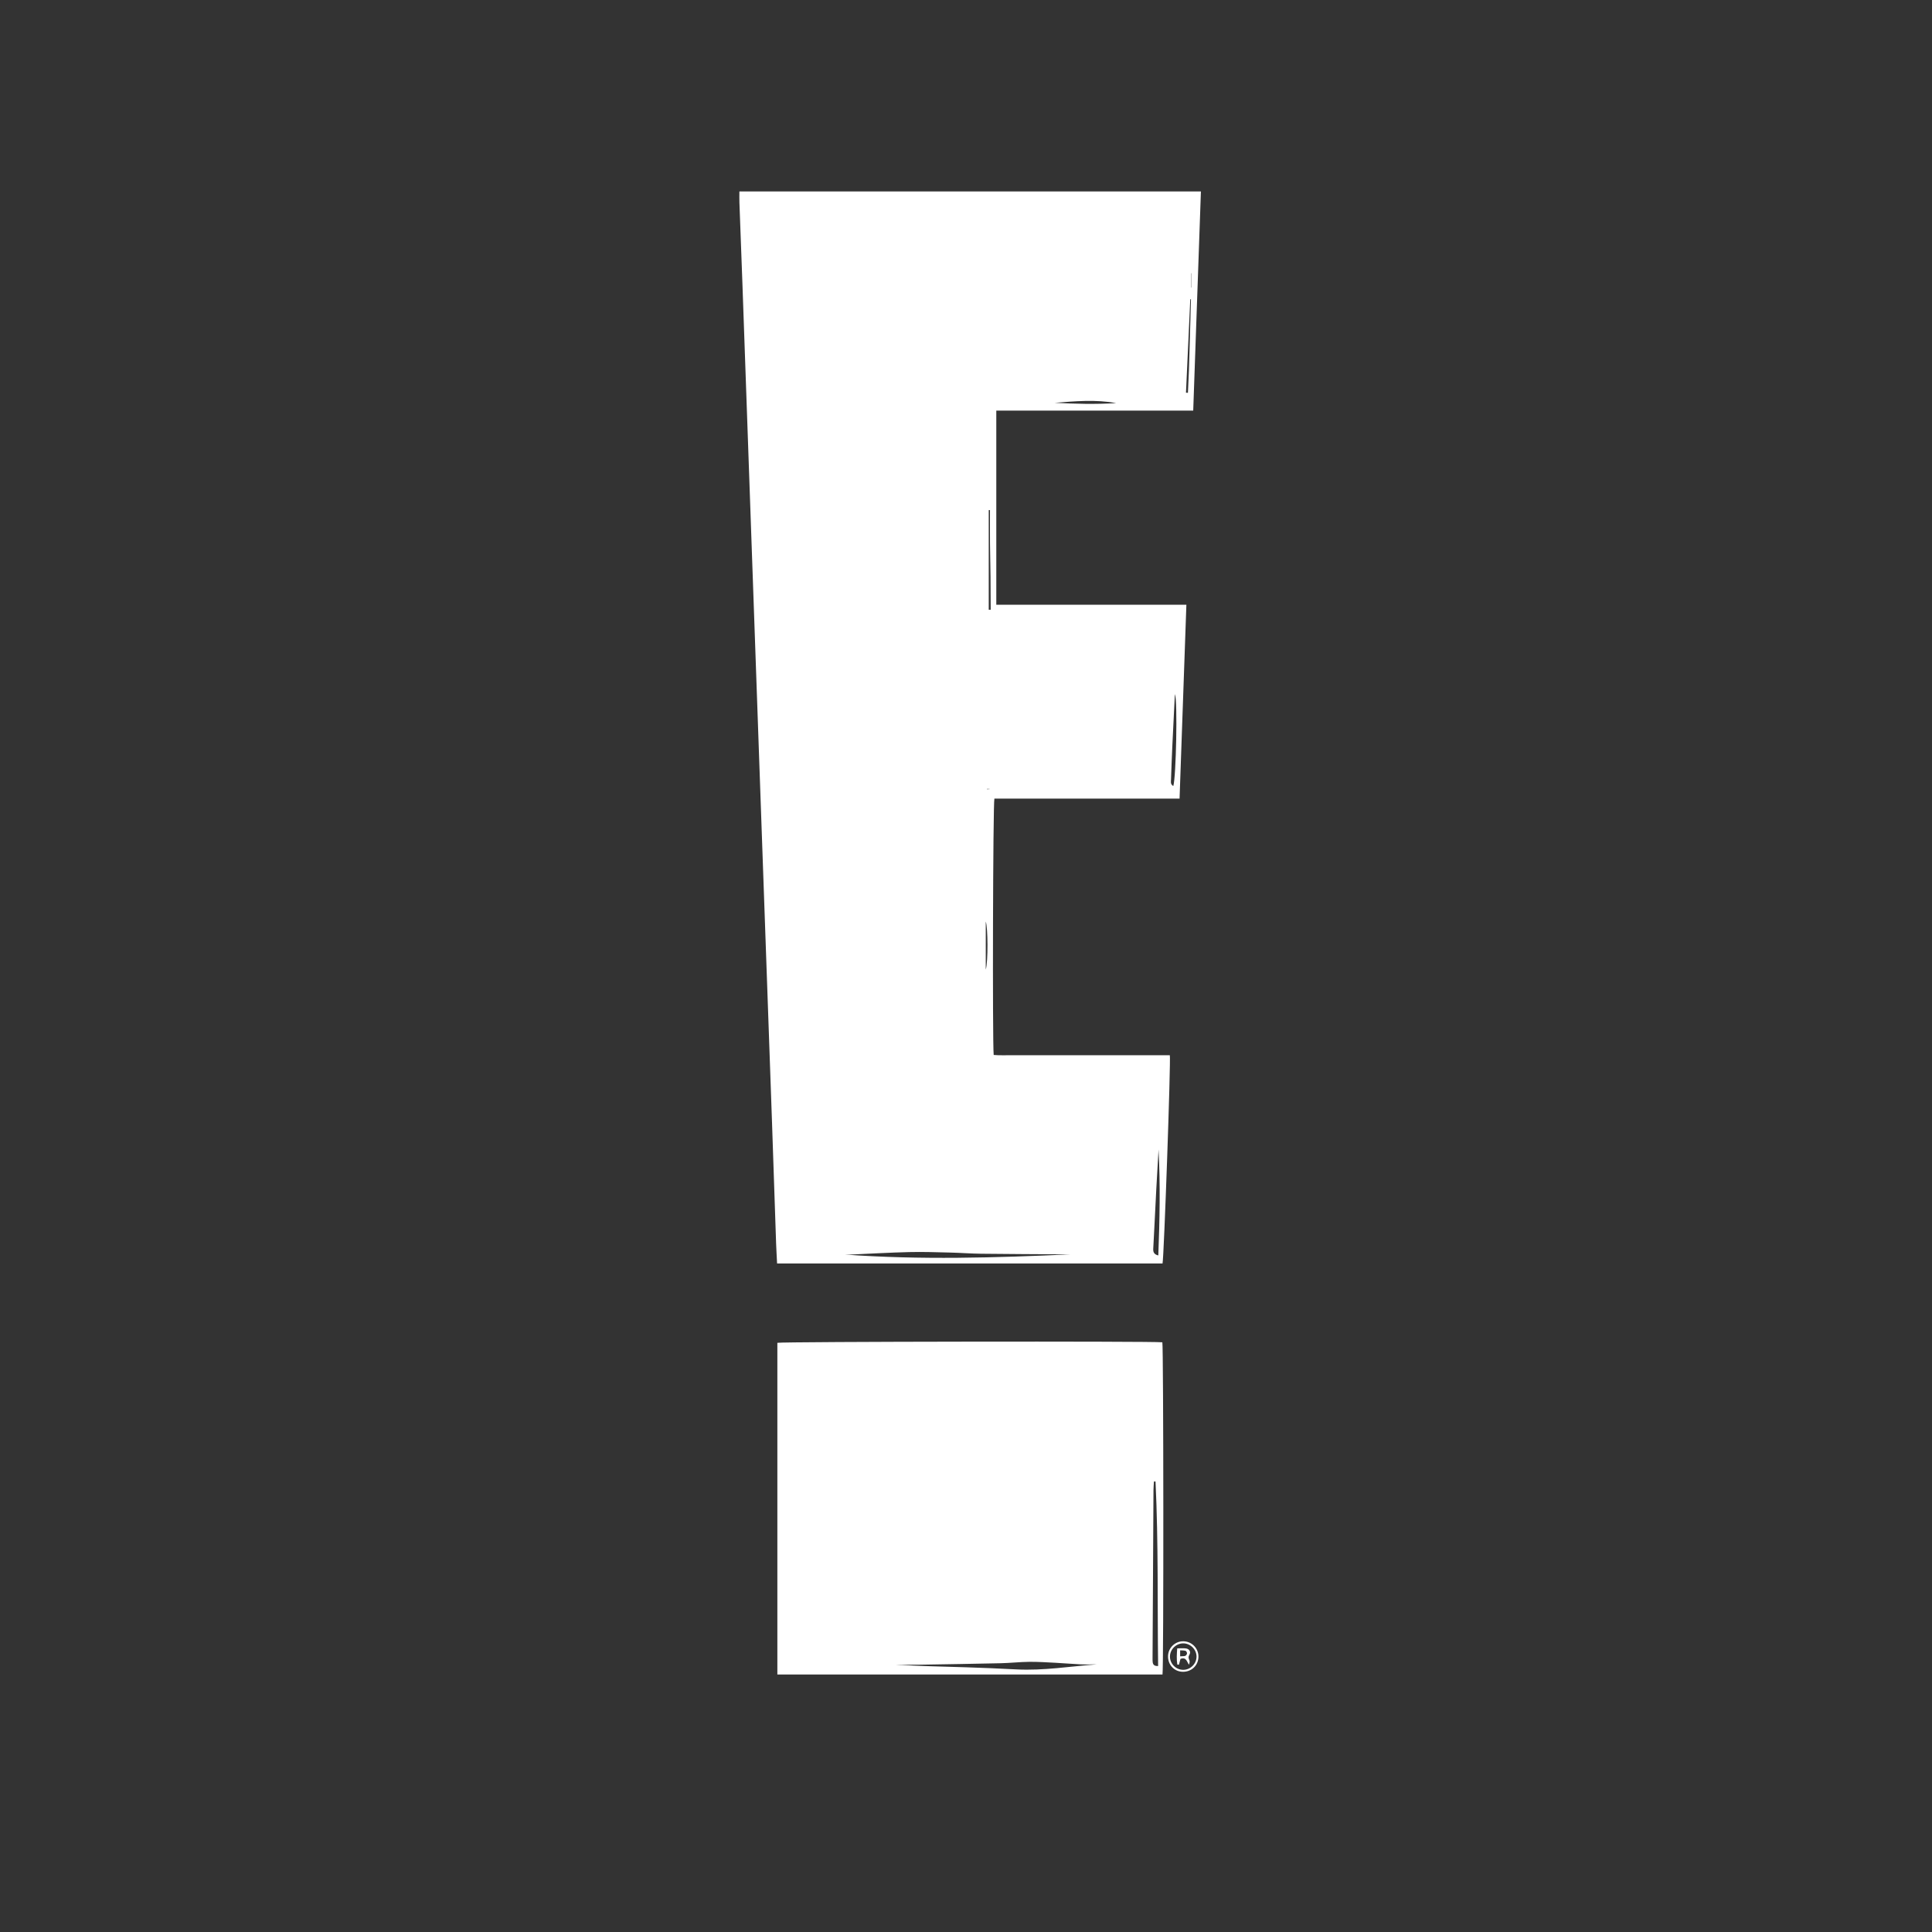 <?xml version="1.0" encoding="utf-8"?>
<!-- Generator: Adobe Illustrator 24.1.0, SVG Export Plug-In . SVG Version: 6.00 Build 0)  -->
<svg version="1.1" id="Calque_1" xmlns="http://www.w3.org/2000/svg" xmlns:xlink="http://www.w3.org/1999/xlink" x="0px" y="0px"
	 viewBox="0 0 1000 1000" style="enable-background:new 0 0 1000 1000;" xml:space="preserve">
<rect x="0" y="0" width="1000" height="1000" fill="#333333" stroke="none"/>
<style type="text/css">
	.st0{display:none;}
	.st1{display:inline;fill:#FFFFFF;}
	.st2{fill:#FFFFFF;}
	.st3{display:inline;}
</style>
<g class="st0">
	<path class="st1" d="M138.42,505.9c0-4.59,0-8.94,0-13.28c0-6.79,0.04-13.59-0.03-20.38c-0.02-1.71,0.22-2.62,2.24-2.99
		c6.86-1.26,13.68-2.75,20.49-4.27c1.79-0.4,2.25,0.08,2.25,1.85c-0.05,15.09-0.04,30.17-0.01,45.26c0,1.27-0.47,2.31-0.98,3.4
		c-7.58,16.08-7.47,32.17,0,48.24c0.65,1.4,1,2.76,0.98,4.3c-0.06,3.9-0.07,7.79,0.01,11.69c0.03,1.54-0.46,2.1-2.05,2.08
		c-6.69-0.07-13.38-0.08-20.07,0.01c-1.75,0.02-2.25-0.61-2.16-2.26c0.11-2.05,0.03-4.1,0.03-6.76c-2.93,2.23-5.25,4.22-7.96,5.64
		c-14.93,7.84-34.79,3.81-46.98-9.53c-21.36-23.39-11.01-62.3,18.98-71.39C116.28,493.52,126.27,495.85,138.42,505.9z
		 M119.37,559.58c11.24,0.04,19.85-8.71,19.89-20.23c0.04-11.88-8.74-21.16-20.1-21.23c-11.78-0.08-21.08,8.96-21.15,20.57
		C97.93,550.7,106.96,559.53,119.37,559.58z"/>
	<path class="st1" d="M233.12,572.73c-5.46,5.21-11.21,8.13-17.89,9.33c-22.88,4.1-45.59-13.14-48.07-36.35
		c-1.57-14.64,2.6-27.11,12.86-37.7c13.24-13.66,38.41-16.95,52.15-2.03c0-2.34,0.1-4.18-0.03-5.99c-0.13-1.86,0.35-2.69,2.45-2.65
		c6.79,0.12,13.58,0.09,20.38,0.02c1.65-0.02,2.26,0.43,2.25,2.18c-0.05,26.78-0.05,53.56,0,80.33c0,1.86-0.58,2.37-2.39,2.35
		c-6.49-0.1-12.99-0.11-19.48,0.01c-1.96,0.04-2.38-0.69-2.27-2.44C233.22,577.72,233.12,575.64,233.12,572.73z M233.12,539.58
		c0.02-12.08-8.78-21.14-20.51-21.12c-11.53,0.02-20.79,9.2-20.84,20.69c-0.06,11.69,9.55,20.9,21.73,20.83
		C224.39,559.92,233.1,550.86,233.12,539.58z"/>
	<path class="st1" d="M792.31,495.32c24.7,0.03,44.78,19.96,44.74,44.4c-0.04,25.57-19.7,44.74-45.83,44.7
		c-24.23-0.04-43.6-19.88-43.62-44.68C747.57,515.26,767.68,495.3,792.31,495.32z M792.37,519.22
		c-11.25-0.03-19.89,8.91-19.91,20.58c-0.02,11.58,8.77,20.86,19.77,20.88c10.78,0.02,19.8-9.31,19.88-20.56
		C812.2,528.6,803.37,519.24,792.37,519.22z"/>
	<path class="st1" d="M610.13,495.33c24.69,0.03,44.76,19.98,44.71,44.42c-0.05,25.56-19.71,44.71-45.85,44.67
		c-24.22-0.04-43.59-19.89-43.6-44.69C565.37,515.29,585.52,495.29,610.13,495.33z M590.26,540.01c0.01,11.3,8.9,20.63,19.71,20.67
		c10.98,0.05,19.94-9.28,19.94-20.76c0-11.59-8.75-20.7-19.88-20.71C598.91,519.22,590.25,528.32,590.26,540.01z"/>
	<path class="st1" d="M869.75,507.85c9.38-11.66,23.27-15.26,36.61-9.71c10.49,4.37,15.53,13.01,15.86,23.76
		c0.58,19.37,0.22,38.76,0.3,58.15c0.01,1.64-0.66,2.01-2.13,2c-6.89-0.05-13.79-0.1-20.68,0.02c-2.32,0.04-2.26-1.21-2.26-2.84
		c0.03-14.39,0.03-28.78,0-43.17c0-2.89-0.09-5.78-0.75-8.63c-1.26-5.42-4.39-8.05-9.86-8.21c-10.38-0.3-15.9,4.77-16.04,15.24
		c-0.2,14.68-0.23,29.37-0.12,44.06c0.02,2.96-0.86,3.68-3.7,3.58c-6.19-0.22-12.38-0.11-18.58-0.04c-1.65,0.02-2.26-0.43-2.26-2.19
		c0.05-26.78,0.05-53.56,0-80.34c0-1.75,0.61-2.21,2.26-2.19c6.39,0.07,12.79,0.08,19.18,0c1.73-0.02,2.27,0.57,2.19,2.25
		C869.67,502.15,869.75,504.73,869.75,507.85z"/>
	<path class="st1" d="M359.51,609.34c3.78-10.32,7.33-20.16,11.03-29.94c0.68-1.81,0.69-3.3-0.02-5.1
		c-9.64-24.49-19.19-49.01-28.77-73.52c-1.33-3.39-1.32-3.4,2.25-3.41c7.19-0.01,14.38,0.09,21.57-0.06
		c2.09-0.04,2.94,0.68,3.55,2.6c4.52,14.25,9.15,28.47,13.75,42.7c0.29,0.9,0.66,1.77,1.03,2.75c1.11-0.76,1.18-1.82,1.51-2.71
		c5.2-14.24,10.42-28.47,15.53-42.74c0.68-1.9,1.53-2.63,3.61-2.59c7.19,0.14,14.38,0.14,21.57,0c2.48-0.05,2.55,0.71,1.76,2.71
		c-12.26,30.96-24.46,61.94-36.68,92.91c-1.9,4.82-3.83,9.64-5.71,14.47c-0.41,1.06-0.72,1.97-2.19,1.96
		C375.49,609.31,367.71,609.34,359.51,609.34z"/>
	<path class="st1" d="M512.4,528.89c-0.84,4.74-0.82,9.53-0.82,14.31c0,11.89-0.07,23.78,0.06,35.66c0.03,2.53-0.45,3.49-3.23,3.38
		c-5.98-0.24-11.99-0.21-17.97-0.01c-2.57,0.08-3.38-0.51-3.35-3.25c0.15-14.18,0.11-28.37,0.04-42.56
		c-0.01-2.76-0.12-5.59-0.69-8.28c-1.54-7.2-6.59-10.08-14.67-8.69c-5.42,0.94-9.16,4.9-10.24,10.93c-0.44,2.46-0.66,4.93-0.66,7.44
		c0.04,13.89-0.02,27.77,0.06,41.66c0.01,2.02-0.42,2.78-2.6,2.72c-6.19-0.15-12.38-0.11-18.57-0.02c-1.83,0.03-2.65-0.31-2.64-2.41
		c0.07-26.67,0.06-53.35,0.01-80.02c0-1.78,0.47-2.47,2.36-2.44c5.99,0.1,11.98,0.11,17.97-0.01c1.96-0.04,2.35,0.71,2.27,2.45
		c-0.13,2.56-0.03,5.14-0.03,8.4c2.33-2.81,4.04-5.31,6.47-7.16c5.92-4.52,12.69-5.45,19.84-4.84c8.33,0.71,14.3,5.26,19.04,11.76
		c0.8,1.1,1.54,1,2.42,0.23c1.74,3.51,1.69,7.44,2.61,11.14C510.86,522.51,510.45,525.99,512.4,528.89z"/>
	<path class="st1" d="M695.33,552.44c0,9.09-0.06,18.17,0.04,27.26c0.02,1.99-0.58,2.55-2.53,2.52c-6.69-0.11-13.38-0.15-20.06,0.02
		c-2.32,0.06-2.78-0.69-2.77-2.87c0.09-17.97,0-35.95,0.11-53.92c0.02-2.51-0.67-3.22-3.15-3.12c-2.43,0.11-5.58,1.16-7.17-0.51
		c-1.44-1.52-0.39-4.57-0.42-6.95c-0.07-4.89,0.05-9.79-0.05-14.68c-0.04-1.79,0.44-2.54,2.34-2.41c2.09,0.15,4.2-0.07,6.28,0.07
		c1.77,0.12,2.16-0.59,2.14-2.23c-0.07-7.69,0.03-15.38-0.07-23.07c-0.03-1.96,0.51-2.74,2.53-3.11c6.86-1.24,13.69-2.67,20.5-4.18
		c1.94-0.43,2.33,0.05,2.32,1.93c-0.08,9.29,0.04,18.57-0.09,27.86c-0.03,2.27,0.61,3.16,2.84,2.77c0.1-0.02,0.2-0.01,0.3,0
		c2.65,0.21,6.18-1.16,7.72,0.6c1.31,1.5,0.46,4.93,0.48,7.51c0.04,4.59-0.08,9.19,0.05,13.78c0.06,1.97-0.32,2.82-2.55,2.77
		c-2.84-0.06-6.6-1.34-8.3,0.58c-1.65,1.86-0.43,5.54-0.46,8.42C695.29,538.46,695.33,545.45,695.33,552.44z"/>
	<path class="st1" d="M332.35,464.93c0.57,1.09,0.35,2.11,0.35,3.09c0.01,36.97-0.02,73.95,0.07,110.92
		c0.01,2.64-0.63,3.39-3.29,3.3c-6.39-0.21-12.78-0.13-19.18-0.03c-1.81,0.03-2.39-0.48-2.39-2.34
		c0.05-35.87,0.04-71.75,0.03-107.62c0-1.25-0.04-2.32,1.63-2.65C317.18,468.09,324.78,466.49,332.35,464.93z"/>
	<path class="st1" d="M512.4,528.89c-1.96-2.9-1.55-6.39-2.33-9.58c-0.91-3.7-0.86-7.63-2.61-11.14
		c11.8-14.06,27.89-14.99,41.07-8.75c6.42,3.04,10.08,8.53,12.02,15.27c0.35,1.2,0,2.1-0.43,3.12c-6.57,15.49-6.17,30.85,0.98,46.05
		c0.66,1.4,1.04,2.74,1.01,4.29c-0.06,3.89-0.11,7.79,0.02,11.68c0.06,1.85-0.54,2.4-2.38,2.37c-6.49-0.1-12.98-0.13-19.47,0.01
		c-2.17,0.05-2.64-0.71-2.63-2.73c0.08-14.48,0.06-28.96,0.02-43.44c-0.01-2.19-0.08-4.4-0.39-6.56c-1.4-9.6-7.03-11.29-15.32-9.89
		C516.73,520.48,514.08,524.23,512.4,528.89z"/>
	<path class="st1" d="M294.95,539.71c0,13.18-0.06,26.37,0.06,39.55c0.02,2.39-0.66,3.03-3,2.97c-6.49-0.16-12.98-0.11-19.47-0.02
		c-1.82,0.03-2.39-0.5-2.38-2.35c0.05-26.77,0.05-53.54,0-80.31c0-1.72,0.55-2.23,2.23-2.21c6.69,0.08,13.38,0.13,20.07-0.02
		c2.29-0.05,2.54,0.92,2.53,2.83C294.92,513.34,294.95,526.52,294.95,539.71z"/>
	<path class="st1" d="M717.41,539.76c0-13.08,0.06-26.16-0.05-39.24c-0.02-2.39,0.44-3.29,3.05-3.21c6.38,0.2,12.78,0.12,19.16,0.03
		c1.89-0.03,2.62,0.44,2.57,2.5c-0.14,5.59-0.07,11.18-0.04,16.77c0.01,1.23-0.27,2.35-0.7,3.48c-5.02,13.13-5.02,26.29-0.09,39.44
		c0.57,1.53,0.81,3.04,0.8,4.67c-0.05,4.89-0.15,9.79,0.04,14.68c0.09,2.5-0.4,3.49-3.21,3.38c-6.18-0.25-12.38-0.18-18.56-0.02
		c-2.3,0.06-3.04-0.5-3.01-2.93C717.48,566.12,717.41,552.94,717.41,539.76z"/>
	<path class="st1" d="M729.94,457.46c8.46,0.06,15.09,6.8,15.05,15.31c-0.05,8.47-6.76,15.13-15.26,15.12
		c-8.57-0.01-15.3-6.85-15.22-15.48C714.59,464.02,721.42,457.4,729.94,457.46z"/>
	<path class="st1" d="M297.85,472.83c-0.08,8.39-6.93,15.09-15.38,15.05c-8.43-0.04-15.21-6.85-15.18-15.24
		c0.03-8.58,6.87-15.27,15.53-15.18C291.25,457.55,297.93,464.38,297.85,472.83z"/>
</g>
<g class="st0">
	<path class="st1" d="M312.67,445.98c10.9,0.61,20.91,3.69,28.17,12.7c4.88,6.06,6.8,13.23,7.93,20.68
		c3.17,20.96,4.22,42.08,3.35,63.22c-0.63,15.45-1.95,30.9-3.51,46.29c-1.16,11.43-6.06,21.08-16.17,27.46
		c-7.02,4.43-14.94,5.42-22.95,5.97c-43.92,3.03-87.89,3.83-131.87,2.07c-17.56-0.7-35.16-1.55-52.61-3.51
		c-16.62-1.86-27.12-12.94-29.82-29.41c-4.5-27.48-5.08-55.14-3.33-82.86c0.67-10.59,1.68-21.2,3.3-31.68
		c2.82-18.24,13.53-28.78,31.86-30.38c20.65-1.8,41.38-2.7,62.09-3.6c10.75-0.47,21.53-0.08,32.29-0.08 M195.68,494.41
		c0,27.11,0,53.1,0,80.12c23.33-13.47,45.92-26.51,69.41-40.07C241.37,520.77,218.88,507.79,195.68,494.41z"/>
	<path class="st1" d="M783.85,601.28c-0.85,3.45-1.24,6.07-2.21,8.46c-0.45,1.1-2.01,2.41-3.13,2.46
		c-5.24,0.26-10.5,0.05-15.75,0.15c-2.16,0.04-3.23-0.66-3.01-2.93c0.08-0.78,0.01-1.57,0.01-2.36c0-51.2,0.03-102.41-0.06-153.61
		c-0.01-3.23,0.76-4.38,4.12-4.26c6.8,0.24,13.61,0.07,20.78,0.07c0,19.85,0,39.35,0,58.84c0.28,0.13,0.56,0.25,0.84,0.38
		c0.73-0.94,1.48-1.87,2.19-2.83c6.17-8.34,16.49-12.09,26.51-9.73c8.53,2.01,12.91,8.23,14.48,15.98
		c1.84,9.08,3.16,18.41,3.28,27.65c0.2,15.33-0.44,30.69-1.38,45.99c-0.31,5.1-2.16,10.27-4.12,15.08
		c-7.83,19.15-31.59,15.19-39.93,4.08C785.78,603.79,785.08,602.89,783.85,601.28z M784.82,556.54c0,9.97-0.1,19.95,0.09,29.92
		c0.04,1.91,0.74,4.26,1.99,5.62c5.19,5.66,13.84,3.94,16.5-3.2c0.95-2.55,1.68-5.33,1.75-8.02c0.36-15.07,0.73-30.15,0.55-45.23
		c-0.07-5.68-1.18-11.45-2.59-16.99c-1.04-4.09-4.09-5.38-8.28-4.87c-5.31,0.64-9.96,6.52-9.99,12.84
		C784.77,536.59,784.81,546.57,784.82,556.54z"/>
	<path class="st1" d="M611.42,497.42c0,38.52,0,76.43,0,114.9c-6.18,0-12.18,0.1-18.17-0.12c-0.78-0.03-1.93-1.54-2.16-2.54
		c-0.78-3.44-1.23-6.96-1.99-11.52c-1.32,1.86-2.18,3.02-2.99,4.21c-6.65,9.82-16.09,13.02-27.42,11.28
		c-8.36-1.29-13.27-6.64-15.09-14.61c-1.1-4.82-1.86-9.84-1.89-14.78c-0.18-27.97-0.1-55.94-0.1-83.91c0-0.77,0.15-1.53,0.3-2.92
		c5.68,0,11.26,0.01,16.84,0c8.65-0.01,8.65-0.02,8.65,8.64c-0.01,24.95-0.06,49.9,0.02,74.85c0.01,3.38,0.41,6.82,1.17,10.12
		c0.89,3.88,3.35,5.27,7.31,4.86c5.98-0.62,9.97-5,9.97-11.05c0.01-27.58,0.07-55.15-0.07-82.73c-0.02-3.76,0.95-4.98,4.81-4.79
		C597.41,497.66,604.22,497.42,611.42,497.42z"/>
	<path class="st1" d="M700.04,497.7c0,1.75,0,3.29,0,4.83c0,26.01-0.05,52.02,0.06,78.03c0.01,3.63,0.48,7.33,1.29,10.87
		c0.82,3.61,3.61,4.88,7.25,4.43c6.05-0.76,9.78-4.96,9.79-11.14c0.01-27.32,0-54.65,0-81.97c0-1.56,0-3.12,0-5.01
		c8.64,0,16.95,0,25.6,0c0.07,1.52,0.19,2.93,0.19,4.33c0.01,35.21-0.04,70.41,0.08,105.62c0.01,3.47-0.71,5.02-4.53,4.71
		c-4.18-0.34-8.41-0.22-12.6-0.04c-2.31,0.1-3.32-0.64-3.61-2.96c-0.43-3.45-1.14-6.86-1.87-11.11c-2.06,2.76-3.51,4.88-5.13,6.85
		c-8.01,9.69-24.85,12.06-33.78,4.8c-5.4-4.39-7.06-10.61-7.91-17.05c-0.53-4.02-0.55-8.12-0.56-12.19
		c-0.05-26.4-0.04-52.81-0.04-79.21c0-1.16,0.11-2.33,0.18-3.78C682.93,497.7,691.24,497.7,700.04,497.7z"/>
	<path class="st1" d="M455.98,555.86c0.82-10.45,0.97-20.87,2.58-31.06c3.65-23.07,17.01-31,38.91-29.33
		c16.75,1.27,26.34,10.84,28.81,28.1c2.96,20.76,3.03,41.62,0,62.37c-1.56,10.72-5.68,20.68-16.66,25
		c-12.6,4.96-25.54,4.97-37.69-1.58c-8.72-4.7-11.98-13.47-13.25-22.61C457.25,576.52,456.83,566.14,455.98,555.86z M501.78,555.19
		c0.1,0,0.19,0,0.29,0c0-7.62,0.22-15.24-0.09-22.85c-0.18-4.42-0.91-8.87-1.94-13.18c-0.89-3.74-3.51-6.12-7.66-6.13
		c-4.03-0.01-6.43,2.43-7.35,5.96c-1.02,3.9-1.88,7.97-1.94,11.97c-0.22,15.89-0.24,31.78,0,47.67c0.07,4.26,1.15,8.54,2.16,12.72
		c0.85,3.5,3.67,5.09,7.1,5.14c3.46,0.05,6.18-1.61,7.25-4.99c0.98-3.1,1.98-6.34,2.08-9.55
		C501.96,573.04,501.78,564.11,501.78,555.19z"/>
	<path class="st1" d="M433.48,612.27c-8.21,0-16.04,0.08-23.86-0.17c-0.56-0.02-1.48-2.43-1.49-3.74
		c-0.1-13.92,0.4-27.86-0.25-41.74c-0.33-6.95-2.35-13.89-4.19-20.68c-8.07-29.61-16.36-59.17-24.56-88.74
		c-0.13-0.48-0.09-1-0.18-2.12c8.01,0,15.82-0.11,23.62,0.15c0.85,0.03,2.08,2.05,2.36,3.33c3.28,14.72,6.45,29.47,9.55,44.23
		c2.07,9.87,3.97,19.78,6.19,30.86c0.56-1.87,0.92-2.8,1.12-3.76c5.1-23.99,10.16-47.98,15.33-71.95c0.22-1.03,1.33-2.67,2.06-2.68
		c7.82-0.2,15.64-0.12,24.03-0.12c-1.99,7.26-3.8,13.92-5.66,20.57c-7.82,27.91-15.68,55.82-23.47,83.75
		c-0.45,1.61-0.56,3.36-0.57,5.05c-0.04,14.18-0.02,28.36-0.02,42.54C433.48,608.59,433.48,610.14,433.48,612.27z"/>
	<path class="st1" d="M912.05,563.57c-14.8,0-28.82,0-43.84,0c0.72,9.04,1.1,17.79,2.24,26.44c0.6,4.54,3.71,6.4,8.12,6.45
		c4.32,0.05,7.31-1.84,8.46-6.18c1.09-4.14,1.55-8.45,2.38-13.22c7,0.39,14.14,0.78,21.2,1.17c3.48,12.98-3.72,27.84-15.78,32.76
		c-9.47,3.86-19.25,3.99-29,1.49c-12.7-3.25-18.23-13.11-20.07-24.8c-3.57-22.68-4.22-45.57,0.68-68.13
		c3.59-16.51,13.46-23.86,30.35-24.13c4.43-0.07,8.93,0.38,13.3,1.14c9.64,1.68,15.57,7.85,18.4,16.9
		C913.57,529.7,911.66,546.45,912.05,563.57z M887.6,547.95c0-5.52,0.23-10.86-0.07-16.17c-0.25-4.55-0.85-9.11-1.77-13.57
		c-0.79-3.83-3.7-5.49-7.57-5.49c-3.86,0-7.06,1.63-7.52,5.49c-1.16,9.79-1.74,19.65-2.58,29.75
		C875.12,547.95,880.99,547.95,887.6,547.95z"/>
	<path class="st1" d="M631.03,612.32c0-2.21,0-3.77,0-5.33c0.01-41.61,0.02-83.22,0.02-124.83c0-6.21-0.01-6.21-6.38-6.21
		c-6.28,0-12.55,0-19.45,0c0-3.71,0-7.07,0-10.43c0-3.27,0-6.54,0-10.14c25.49,0,50.75,0,76.61,0c0,6.3,0.08,12.53-0.13,18.76
		c-0.02,0.62-1.8,1.65-2.79,1.68c-6.16,0.17-12.34,0.29-18.5,0.04c-3.2-0.13-4.3,0.66-4.29,4.05c0.11,41.74,0.07,83.48,0.09,125.23
		c0,7.18,0.05,7.18-7.32,7.18C643.16,612.31,637.42,612.32,631.03,612.32z"/>
</g>
<g>
	<path class="st2" d="M614.07,313c-1.19,33.72-2.35,66.9-3.53,100.36c-32.17,0-64.05,0-95.84,0c-0.74,2.46-1.05,125.74-0.37,132.69
		c3.24,0.28,6.56,0.1,9.87,0.13c3.37,0.03,6.73,0.01,10.1,0.01c3.47,0,6.94,0,10.4,0c3.37,0,6.73,0,10.1,0c3.37,0,6.73,0,10.1,0
		c3.37,0,6.73,0,10.1,0c3.47,0,6.94,0,10.4,0c3.37,0,6.73,0,10.1,0c3.35,0,6.71,0,10,0c0.57,2.39-3.02,104.48-3.77,107.79
		c-66.4,0-132.85,0-199.51,0c-0.17-3.48-0.38-6.82-0.5-10.15c-0.72-20.89-1.4-41.79-2.12-62.69c-1.01-29.15-2.06-58.3-3.09-87.45
		c-1.02-28.84-2.04-57.69-3.06-86.53c-1.03-29.05-2.05-58.1-3.07-87.14c-1.02-28.84-2.03-57.69-3.05-86.53
		c-1.02-29.05-2.04-58.1-3.07-87.14c-0.49-13.86-1.04-27.72-1.54-41.58c-0.07-1.82-0.01-3.64-0.01-5.68c79.59,0,159.07,0,238.88,0
		c-1.33,37.79-2.65,75.46-3.98,113.45c-34.07,0-67.89,0-101.93,0c0,33.61,0,66.89,0,100.47C548.39,313,580.97,313,614.07,313z
		 M554.41,649.24c-1.1,0-2.21,0.01-3.31,0c-14.38-0.09-28.76-0.14-43.14-0.31c-5.4-0.06-10.8-0.48-16.2-0.61
		c-7.03-0.17-14.06-0.42-21.09-0.25c-10.09,0.24-20.17,0.84-30.25,1.27c-1.07,0.05-2.15,0.01-3.23,0.01
		C476.27,652.18,515.34,651.03,554.41,649.24z M599.54,649.81c0.71-18.4,1.08-36.61,0.12-54.83c-0.84,13.64-1.52,27.28-2.2,40.93
		c-0.17,3.46-0.36,6.93-0.54,10.39C596.83,647.93,597.2,649.29,599.54,649.81z M607.3,406.85c1.47-4.87,2.24-43.56,0.88-47.62
		c-0.08,0.93-0.14,1.52-0.17,2.11c-0.41,8.33-0.83,16.66-1.22,25c-0.26,5.69-0.49,11.38-0.67,17.08
		C606.09,404.55,605.67,405.91,607.3,406.85z M545.92,208.49c10.59,0.56,21.19,0.83,31.79,0.16
		C567.14,206.69,556.53,207.66,545.92,208.49z M511.77,315.61c0.34,0,0.67-0.01,1.01-0.01c0.01-5.72-0.03-11.44-0.09-17.15
		c-0.06-5.81-0.22-11.61-0.27-17.42c-0.05-5.67-0.01-11.33-0.01-17c-0.21,0-0.43,0-0.64,0
		C511.77,281.22,511.77,298.41,511.77,315.61z M613.86,203.26c0.34,0.02,0.67,0.04,1.01,0.06c0.43-7.98,0.7-15.96,0.89-23.95
		c0.2-8.16,0.45-16.31,0.68-24.47c-0.12,0-0.24-0.01-0.36-0.01C615.33,171.01,614.59,187.13,613.86,203.26z M510.23,501.86
		c1.25-4,1.12-21.94,0-24.86C510.23,485.67,510.23,493.76,510.23,501.86z M616.59,148.83c0.04,0,0.08,0,0.12,0c0-2.46,0-4.92,0-7.38
		c-0.04,0-0.08,0-0.12,0C616.59,143.91,616.59,146.37,616.59,148.83z M510.82,408.3c0,0.08,0.01,0.16,0.01,0.24
		c0.45-0.03,0.9-0.06,1.35-0.09c0-0.05-0.01-0.1-0.01-0.14C511.72,408.3,511.27,408.3,510.82,408.3z"/>
	<path class="st2" d="M601.71,866.73c-66.51,0-132.85,0-199.35,0c0-57.36,0-114.53,0-171.69c2.13-0.63,194.57-0.89,199.27-0.27
		C602.23,697.03,602.35,863.31,601.71,866.73z M598.1,766.84c-0.27-0.01-0.55-0.02-0.82-0.03c-0.08,1.5-0.23,3-0.24,4.5
		c-0.17,28.96-0.33,57.92-0.48,86.88c0,0.71-0.01,1.43,0.07,2.14c0.17,1.41,0.96,2.09,2.81,1.98
		C599.03,830.38,599.62,798.59,598.1,766.84z M567.81,861.48c-2.84,0-5.69,0.1-8.53-0.02c-4.27-0.19-8.54-0.58-12.81-0.8
		c-4.57-0.23-9.15-0.54-13.72-0.5c-4.89,0.05-9.77,0.61-14.65,0.72c-14.16,0.32-28.33,0.54-42.49,0.77
		c-3.94,0.06-7.88,0.01-11.82,0.01c12.02,0.72,24.04,0.95,36.06,1.32c8.76,0.27,17.51,0.64,26.26,1.1
		C540.09,864.81,553.9,862.49,567.81,861.48z"/>
	<path class="st2" d="M620.31,857.76c-0.17,4.44-3.75,7.71-8.27,7.55c-4.42-0.16-7.67-3.78-7.46-8.32c0.2-4.27,3.82-7.61,8.08-7.46
		C617.08,849.68,620.48,853.35,620.31,857.76z M619.32,857.39c-0.03-3.67-3.18-6.78-6.87-6.79c-3.69-0.01-6.84,3.09-6.88,6.77
		c-0.04,3.85,3.16,7.01,7.01,6.93C616.3,864.21,619.35,861.09,619.32,857.39z"/>
	<path class="st2" d="M510.82,408.3c0.45,0,0.9,0,1.35,0c0,0.05,0.01,0.1,0.01,0.14c-0.45,0.03-0.9,0.06-1.35,0.09
		C510.83,408.46,510.83,408.38,510.82,408.3z"/>
	<path class="st2" d="M609.33,853.2c1.65,0,3.17-0.19,4.63,0.05c1.67,0.27,2.55,1.77,1.7,3.18c-0.71,1.18-0.49,1.89-0.02,2.94
		c0.27,0.61,0.05,1.44-0.26,2.3c-1.09-1.68-1.41-4.14-4.37-3.03c-0.24,0.93-0.52,1.97-0.79,3.02c-0.28-0.04-0.57-0.07-0.85-0.11
		C608.94,858.84,609.09,856.11,609.33,853.2z M610.84,857.31c1.58-0.19,3.1,0.36,3.55-1.42c0.1-0.41-0.36-1.3-0.73-1.41
		c-0.87-0.27-1.85-0.19-2.82-0.26C610.84,855.39,610.84,856.16,610.84,857.31z"/>
</g>
<g class="st0">
	<path class="st3" d="M492.15,780.5c-124.59-0.03-225.62-101.18-225.52-225.81c0.1-124.71,101.12-225.69,225.74-225.65
		c124.58,0.04,225.58,101.2,225.51,225.87C717.81,679.61,616.83,780.52,492.15,780.5z M549.2,566.51
		c2.14-16.69,4.24-33.05,6.41-49.93c-16.75,0-32.78,0-49.05,0c0-11.17-0.07-21.89,0.02-32.61c0.13-15.5,6.59-22.08,22.11-22.47
		c7.24-0.18,14.48-0.05,21.72-0.07c1.25,0,2.51-0.1,3.74,0.02c2.43,0.24,3.27-0.74,3.25-3.2c-0.09-12.86-0.09-25.72,0-38.58
		c0.02-2.38-0.74-3.33-3.17-3.41c-13.46-0.42-26.94-1.68-40.38-1.31c-33.35,0.9-56.62,23.79-58.44,57.2
		c-0.72,13.32-0.4,26.7-0.57,40.05c-0.02,1.43-0.16,2.86-0.27,4.7c-14.33,0-28.23,0-42.2,0c0,16.73,0,33.01,0,49.71
		c14.2,0,28.12,0,42.48,0c0,2,0,3.59,0,5.18c0,39.2,0.04,78.4-0.06,117.6c-0.01,3.3,0.72,4.53,4.32,4.48
		c14.1-0.21,28.21-0.09,42.31-0.09c5.12,0,5.12,0,5.12-4.98c0-39.2,0-78.4,0-117.6c0-1.44,0-2.88,0-4.7
		C521.03,566.51,534.96,566.51,549.2,566.51z"/>
</g>
<g class="st0">
	<path class="st3" d="M639.06,423.26c-4.44,15.35-8.62,29.83-12.8,44.3c0.28,0.15,0.56,0.31,0.84,0.46
		c2.24-2.76,4.43-5.56,6.74-8.26c14.61-17.09,33.73-26.04,55.25-30.78c20.82-4.58,41.95-5.26,63.12-5.26
		c52.33,0,104.65,0.16,156.98,0.27c1.3,0,2.6,0.15,4.5,0.27c-3.42,12-6.72,23.62-10.05,35.24c-1.14,3.99-2.67,7.9-3.43,11.95
		c-0.76,4.05-2.91,4.77-6.63,4.76c-53.33-0.11-106.66-0.15-159.99,0.01c-6.78,0.02-13.69,0.69-20.29,2.16
		c-13.89,3.08-23.34,11.58-27.74,25.3c-1.25,3.91-2.28,7.89-3.62,12.55c2.32,0,3.93,0,5.54,0c46.33,0,92.66-0.1,138.99,0.06
		c14.85,0.05,29.61,1.45,43.79,6.32c17.15,5.89,26.04,18,23.87,35.77c-3.22,26.4-10.27,51.98-22.82,75.58
		c-12.03,22.64-32.59,33.11-57.15,36.09c-13.52,1.64-27.21,2.43-40.83,2.49c-44.49,0.19-88.99,0.14-133.48-0.47
		c-9.5-0.13-19.24-2.14-28.4-4.86c-21.75-6.46-32.01-21.06-32.21-43.74c-0.14-15.73,4.24-30.59,8.46-45.5
		c0.45-1.58,0.84-3.17,1.43-5.42c-2.1-0.11-3.82-0.27-5.55-0.27c-54-0.02-107.99,0.06-161.99-0.14c-5-0.02-6.8,1.68-8.08,6.26
		c-7.73,27.72-15.8,55.35-23.65,83.03c-1,3.52-2.56,4.95-6.55,4.91c-22.33-0.24-44.66-0.1-66.99-0.1c-1.48,0-2.96,0-5.3,0
		c17.46-60.95,34.74-121.29,52.13-182.01c-1.33-0.17-2.41-0.43-3.49-0.43c-34.5-0.01-68.99,0.05-103.49-0.07
		c-3.41-0.01-4.97,0.86-5.95,4.27c-15.8,55.02-31.77,109.99-47.62,164.99c-4.02,13.97-3.88,14.02-18.58,14.02
		c-20.16,0-40.33,0-60.49-0.01c-1.6,0-3.21,0-5.55,0c17.75-61.34,35.29-121.95,53.03-183.26c-38,0-75.22,0-113.47,0
		c2.43-7.46,4.61-14.17,6.81-20.87c3.85-11.7,7.9-23.34,11.47-35.13c1.09-3.62,2.79-4.55,6.33-4.54
		c34.66,0.12,69.33,0.09,103.99,0.08c63.66-0.01,127.32-0.02,190.98-0.04c1.48,0,2.97,0,5.4,0c-4.71,16.53-9.27,32.53-13.83,48.52
		c0.26,0.14,0.51,0.28,0.77,0.41c2-2.63,3.82-5.41,6.02-7.86c23.78-26.56,53.19-41.03,89.17-41.07
		c56.33-0.06,112.66-0.03,168.99-0.03C635.12,423.26,636.59,423.26,639.06,423.26z M731.94,570.22c0-0.01,0-0.01,0-0.02
		c-20.5,0-41,0-61.49,0c-2.31,0-4.69-0.43-5.48,2.83c-2.31,9.54-5.14,18.97-7.06,28.58c-1.71,8.51,2.14,14.43,10.57,16.5
		c5.61,1.37,11.49,2.16,17.26,2.22c24.83,0.24,49.66,0.18,74.49,0.07c7.31-0.03,14.64-0.33,21.93-0.96
		c19.73-1.71,29.7-13.35,32.17-35.52c0.69-6.17-2.08-10.09-8.12-11.4c-5.97-1.29-12.16-2.11-18.27-2.2
		C769.28,570.05,750.61,570.22,731.94,570.22z M431.29,517.28c2.94,0,4.75,0,6.55,0c46.96-0.01,93.92-0.01,140.88-0.02
		c7.66,0,15.32,0.11,22.98-0.11c1.48-0.04,3.78-1.07,4.24-2.22c4.69-11.84,9.08-23.79,13.63-35.93c-1.21-0.07-2.66-0.23-4.11-0.23
		c-24.31-0.01-48.62,0-72.93,0.01c-26.14,0.01-52.29,0.04-78.43,0.01c-11.55-0.02-20.62,4.49-25.31,15.24
		C435.68,501.1,433.96,508.78,431.29,517.28z"/>
</g>
</svg>
